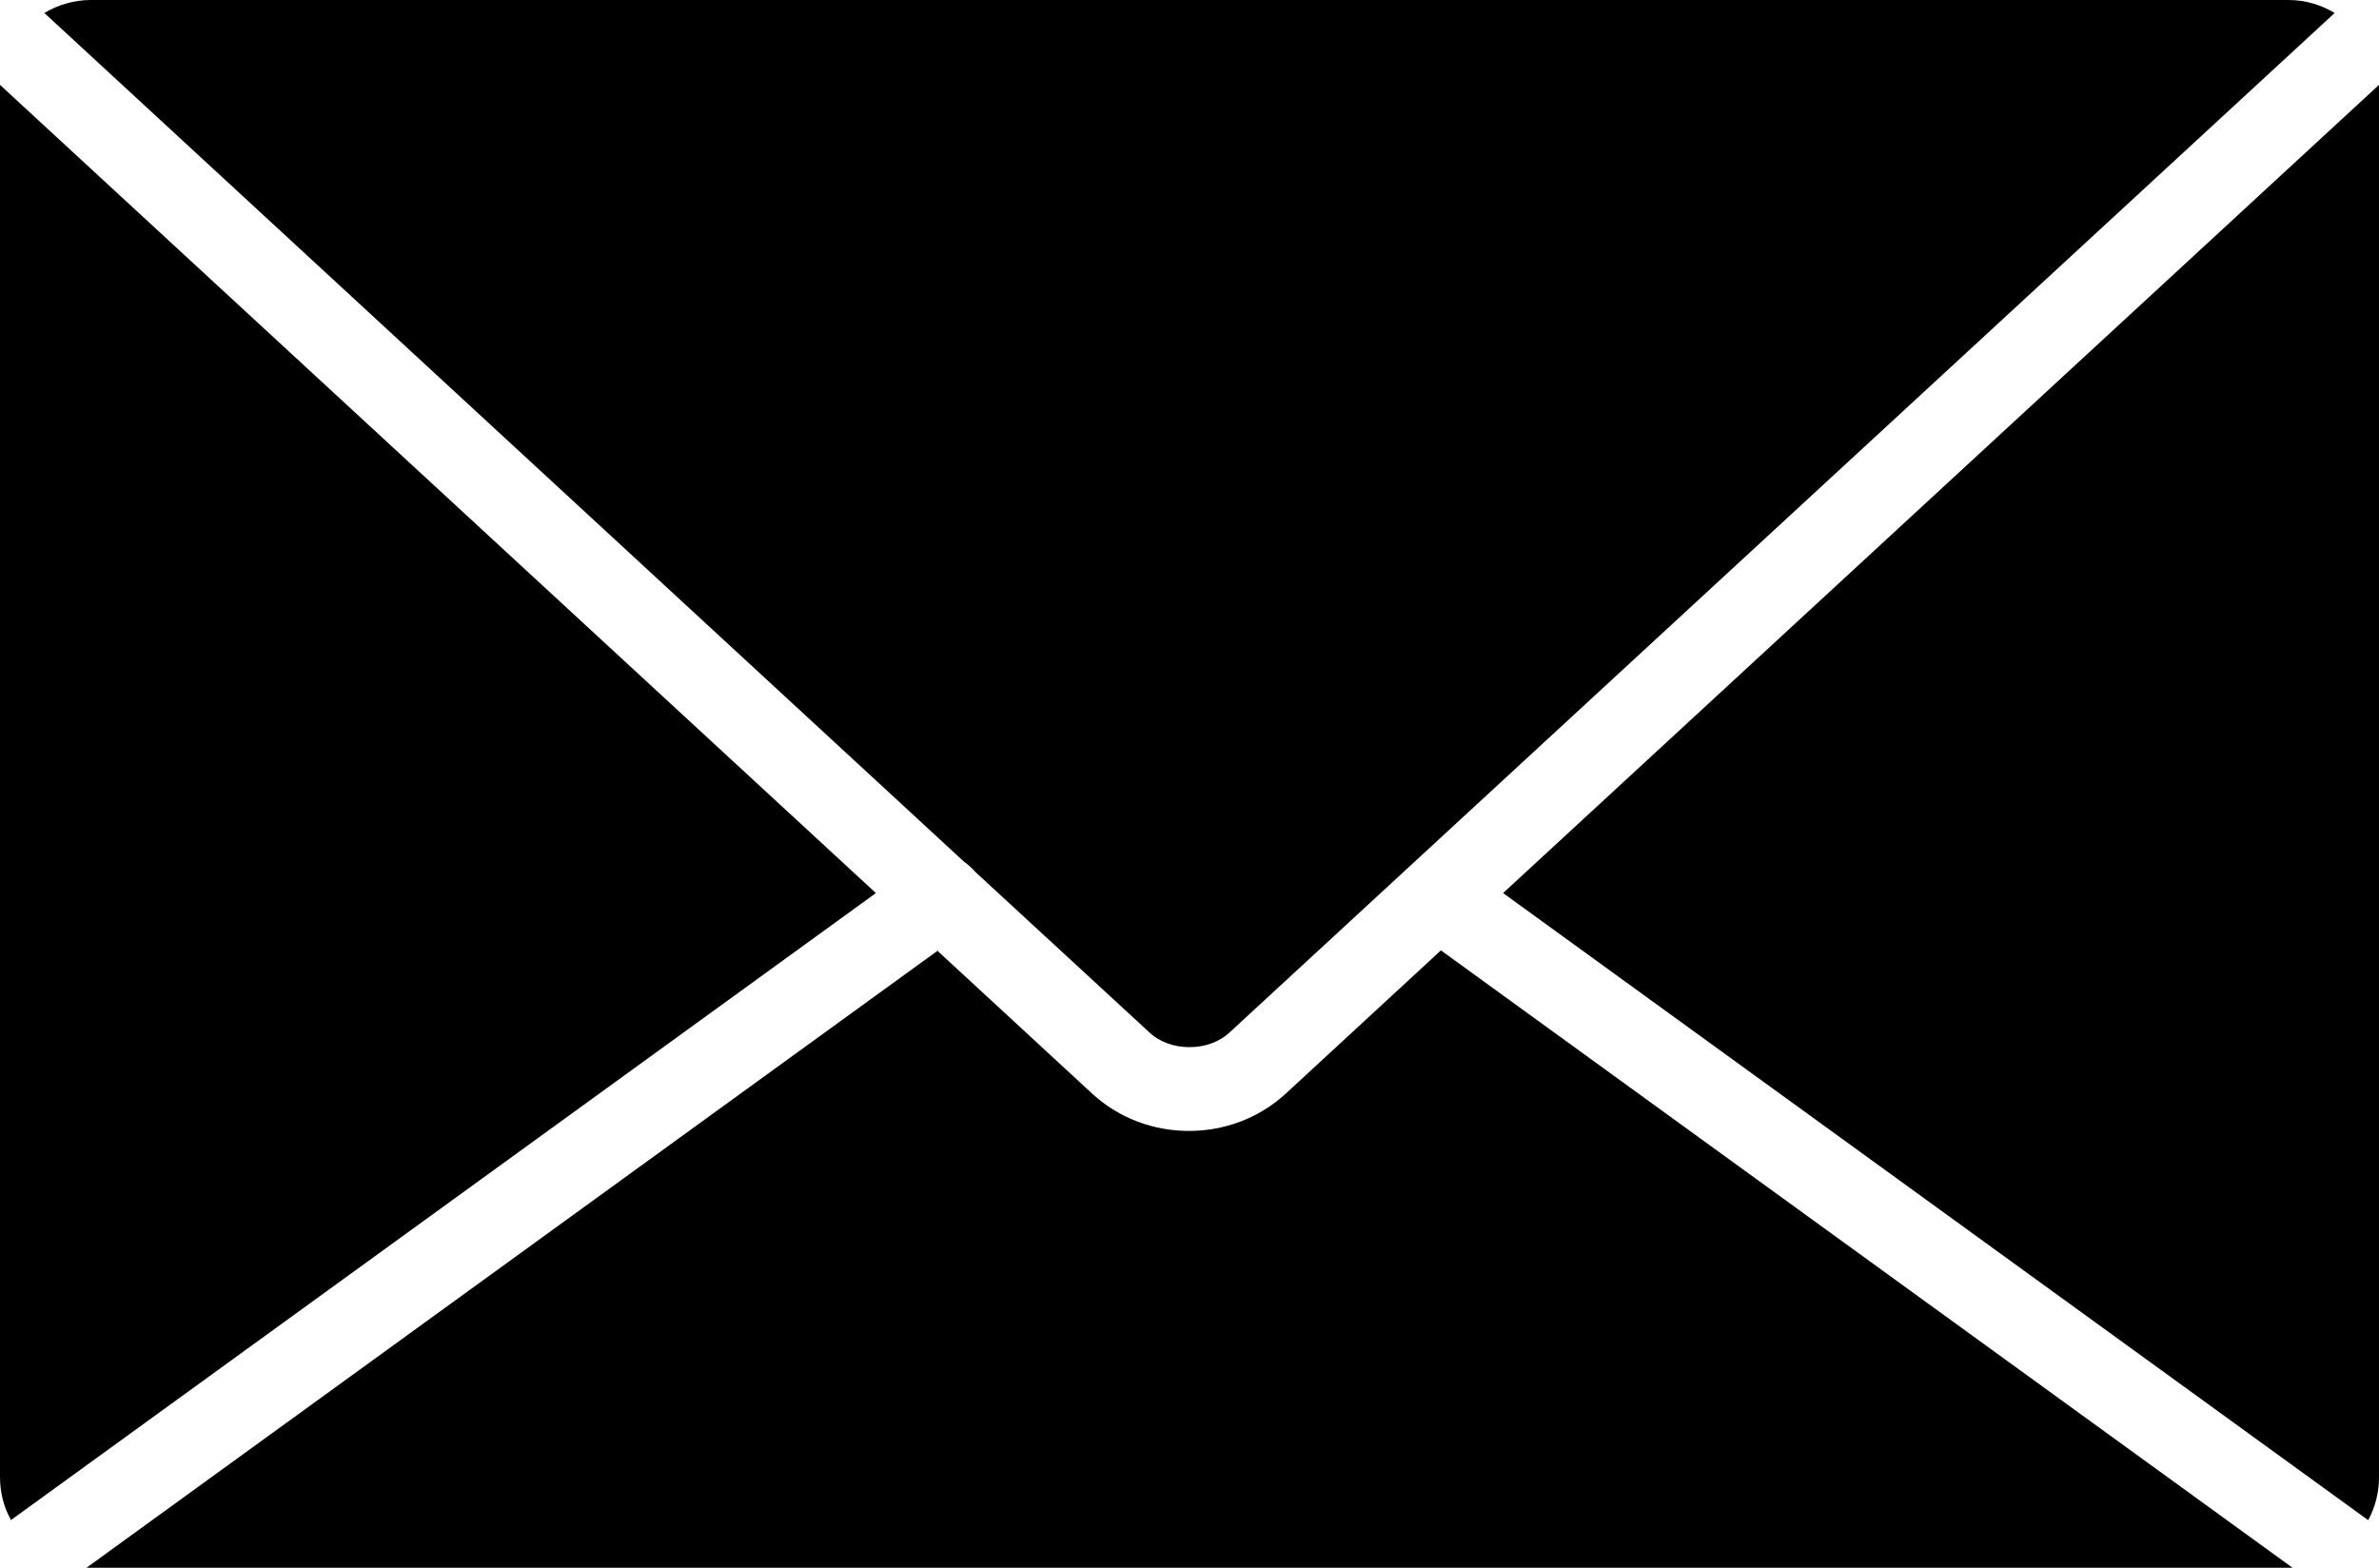 <?xml version="1.0" encoding="UTF-8"?>
<svg id="_圖層_2" data-name="圖層 2" xmlns="http://www.w3.org/2000/svg" viewBox="0 0 44 29">
  <defs>
    <style>
      .cls-1 {
        fill: #000;
        fill-rule: evenodd;
        stroke-width: 0px;
      }
    </style>
  </defs>
  <g id="Layer_1" data-name="Layer 1">
    <path class="cls-1" d="M17.35,17.58L1.6,29s.05,0,.08,0h40.65s.05,0,.07,0l-15.75-11.42-2.87,2.65c-.5.46-1.14.69-1.79.69s-1.29-.23-1.79-.69l-2.87-2.65Z"/>
    <path class="cls-1" d="M.2,28.12l16-11.6L0,1.57s0,.07,0,.1v25.65c0,.29.07.56.2.79H.2Z"/>
    <path class="cls-1" d="M.82.24l17.01,15.7c.07.05.14.11.2.18,0,0,0,0,.01.01l3.21,2.96c.2.19.47.28.75.28s.55-.09.75-.28L43.18.24c-.25-.15-.54-.24-.86-.24H1.68c-.31,0-.61.09-.86.24h0Z"/>
    <path class="cls-1" d="M44,1.57l-16.2,14.95,16,11.6c.13-.24.2-.51.2-.79V1.67s0-.07,0-.1h0Z"/>
  </g>
</svg>